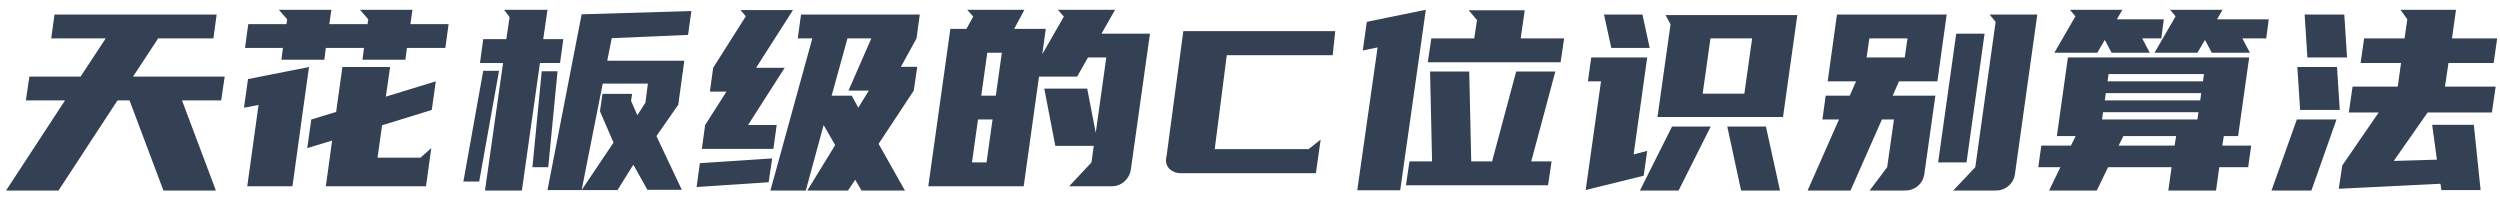 <svg width="239" height="19" viewBox="0 0 239 19" fill="none" xmlns="http://www.w3.org/2000/svg">
<path d="M20.712 1.392L20.4 3.672H15.12L12.72 7.32H21.48L21.144 9.6H17.4L20.64 18.216H15.624L12.384 9.6H11.232L5.592 18.216H0.576L6.216 9.6H2.472L2.808 7.32H7.704L10.104 3.672H4.896L5.208 1.392H20.712ZM41.278 10.512L36.526 11.976L36.094 15.072H40.198L41.23 14.16L40.726 17.808H31.15L31.75 13.44L29.374 14.16L29.758 11.424L32.134 10.704L32.734 6.408H37.294L36.886 9.24L41.662 7.776L41.278 10.512ZM27.046 4.584H23.422L23.734 2.304H27.382L27.454 1.848L26.662 0.936H31.678L31.486 2.304H35.134L35.206 1.848L34.414 0.936H39.43L39.238 2.304H42.886L42.574 4.584H38.902L38.758 5.712H34.654L34.798 4.584H31.15L31.006 5.712H26.902L27.046 4.584ZM29.158 9.144L27.958 17.808H23.638L24.718 10.032L23.326 10.296L23.71 7.56L29.542 6.408L29.158 9.144ZM52.34 18.168L55.604 1.368L66.092 1.056L65.78 3.336L58.484 3.648L58.052 5.808H65.42L64.844 10.008L62.756 13.008L65.18 18.144H61.892L60.548 15.744L59.036 18.168H52.34ZM48.092 6.024H45.884L46.196 3.744H48.404L48.716 1.632L48.188 0.936H52.34L51.932 3.744H53.852L53.54 6.024H51.62L49.892 18.216H46.364L48.092 6.024ZM44.3 17.352L46.196 6.768H47.708L45.812 17.352H44.3ZM60.428 8.976L60.332 9.648L60.932 11.016L61.7 9.816L61.94 7.992H57.62L55.604 18.168L58.652 13.632L57.356 10.632L57.596 8.976H60.428ZM50.9 15.984L51.788 6.816H53.3L52.412 15.984H50.9ZM82.362 18.216L81.762 17.184L81.066 18.216H77.178L79.842 13.872L78.738 11.952L77.034 18.216H73.65L77.658 3.672H76.266L76.578 1.392H87.93L87.618 3.672L86.13 6.384H87.69L87.354 8.664L83.994 13.752L86.514 18.216H82.362ZM68.178 6.48L71.298 1.56L70.794 0.96H75.81L72.282 6.48H75.018L71.514 11.952H74.25L73.938 14.232H67.098L67.41 11.952L69.45 8.76H67.866L68.178 6.48ZM73.482 17.424L66.594 17.88L66.906 15.6L73.818 15.144L73.482 17.424ZM81.018 3.672L79.506 9.144H81.426L82.05 10.296L83.058 8.664H81.114L83.298 3.672H81.018ZM105.305 3.216H109.937L108.113 16.176C108.049 16.64 107.841 17.032 107.489 17.352C107.137 17.656 106.729 17.808 106.265 17.808H102.209L104.345 15.528L104.561 13.944H100.889L99.832 8.472H103.937L104.753 12.696L105.761 5.496H104.009L102.977 7.32H99.329L97.865 17.808H88.745L90.856 2.76H92.392L93.04 1.584L92.465 0.936H97.936L96.953 2.76H99.977L99.641 5.184L101.705 1.584L101.129 0.936H106.601L105.305 3.216ZM93.808 9.144H95.201L95.776 5.04H94.385L93.808 9.144ZM94.312 15.528L94.888 11.424H93.496L92.921 15.528H94.312ZM112.887 16.56C112.663 16.56 112.455 16.52 112.263 16.44C112.071 16.36 111.903 16.248 111.759 16.104C111.631 15.96 111.543 15.792 111.495 15.6C111.447 15.392 111.455 15.176 111.519 14.952L113.127 2.976H127.647L127.407 5.28H117.279L116.127 14.256H125.103L126.255 13.344L125.799 16.56H112.887ZM146.386 15.432H148.33L147.994 17.712H134.41L134.746 15.432H136.906L136.714 6.84H140.458L140.65 15.432H142.642L144.946 6.84H148.69L146.386 15.432ZM135.922 3.672L133.858 18.192H129.754L131.698 4.536L130.282 4.824L130.666 2.088L136.306 0.936L135.922 3.672ZM140.938 3.672L141.202 1.92L140.41 0.984H145.762L145.378 3.672H149.53L149.194 5.952H136.498L136.834 3.672H140.938ZM151.592 18.168L153.056 7.776H151.808L152.12 5.496H157.472L156.176 14.76L157.472 14.424L157.136 16.8L151.592 18.168ZM157.016 1.392L157.712 4.584H154.04L153.344 1.392H157.016ZM171.824 1.44L170.456 11.184H158.456L159.704 2.328L159.224 1.44H171.824ZM166.76 8.952L167.504 3.672H163.52L162.776 8.952H166.76ZM163.544 12.096L160.472 18.216H156.776L159.848 12.096H163.544ZM168.824 12.096L170.168 18.216H166.448L165.128 12.096H168.824ZM186.102 1.392L185.214 7.776H181.542L180.942 9.144H185.022L183.966 16.632C183.902 17.096 183.694 17.48 183.342 17.784C182.99 18.072 182.582 18.216 182.118 18.216H178.734L180.414 15.984L181.062 11.424H179.91L176.91 18.216H172.806L175.806 11.424H174.222L174.534 9.144H176.838L177.438 7.776H174.726L175.614 1.392H186.102ZM194.766 1.392L192.63 16.632C192.566 17.096 192.358 17.48 192.006 17.784C191.654 18.072 191.246 18.216 190.782 18.216H186.726L188.838 15.984L190.782 2.088L190.206 1.392H194.766ZM189.726 3.216L187.998 15.528H185.286L187.014 3.216H189.726ZM178.71 3.672L178.446 5.496H182.094L182.358 3.672H178.71ZM215.02 5.496L213.964 13.008H212.596L212.452 13.92H215.212L214.924 15.984H212.164L211.852 18.216H207.292L207.604 15.984H201.532L200.452 18.216H195.892L196.972 15.984H194.86L195.148 13.92H197.98L198.436 13.008H196.636L197.692 5.496H215.02ZM211.948 1.848H216.892L216.652 3.672H214.372L215.092 5.04H211.444L210.796 3.816L210.076 5.04H205.972L207.988 1.56L207.46 0.936H212.476L211.948 1.848ZM202.372 1.848H206.86L206.62 3.672H204.796L205.516 5.04H201.868L201.22 3.816L200.5 5.04H196.396L198.412 1.56L197.884 0.936H202.9L202.372 1.848ZM201.22 9.6H210.34L210.436 8.904H201.316L201.22 9.6ZM201.484 7.776H210.604L210.7 7.08H201.58L201.484 7.776ZM210.076 11.424L210.172 10.728H201.052L200.956 11.424H210.076ZM202.54 13.92H207.892L208.036 13.008H202.996L202.54 13.92ZM229.874 3.672L230.138 1.848L229.49 0.936H234.794L234.41 3.672H238.73L238.394 6.024H234.074L233.738 8.28H238.586L238.226 10.752H232.082L228.842 15.384L232.97 15.264L232.514 11.928H236.498L237.146 18.168H233.402L233.306 17.568L223.586 18.048L223.922 15.816L227.402 10.752H224.546L224.906 8.28H229.226L229.538 6.024H225.674L226.01 3.672H229.874ZM217.154 18.216L219.578 11.424H223.37L220.97 18.216H217.154ZM219.89 10.512L219.626 6.408H223.418L223.682 10.512H219.89ZM220.586 5.496L220.322 1.392H224.114L224.378 5.496H220.586Z" fill="#344054"/>
</svg>

